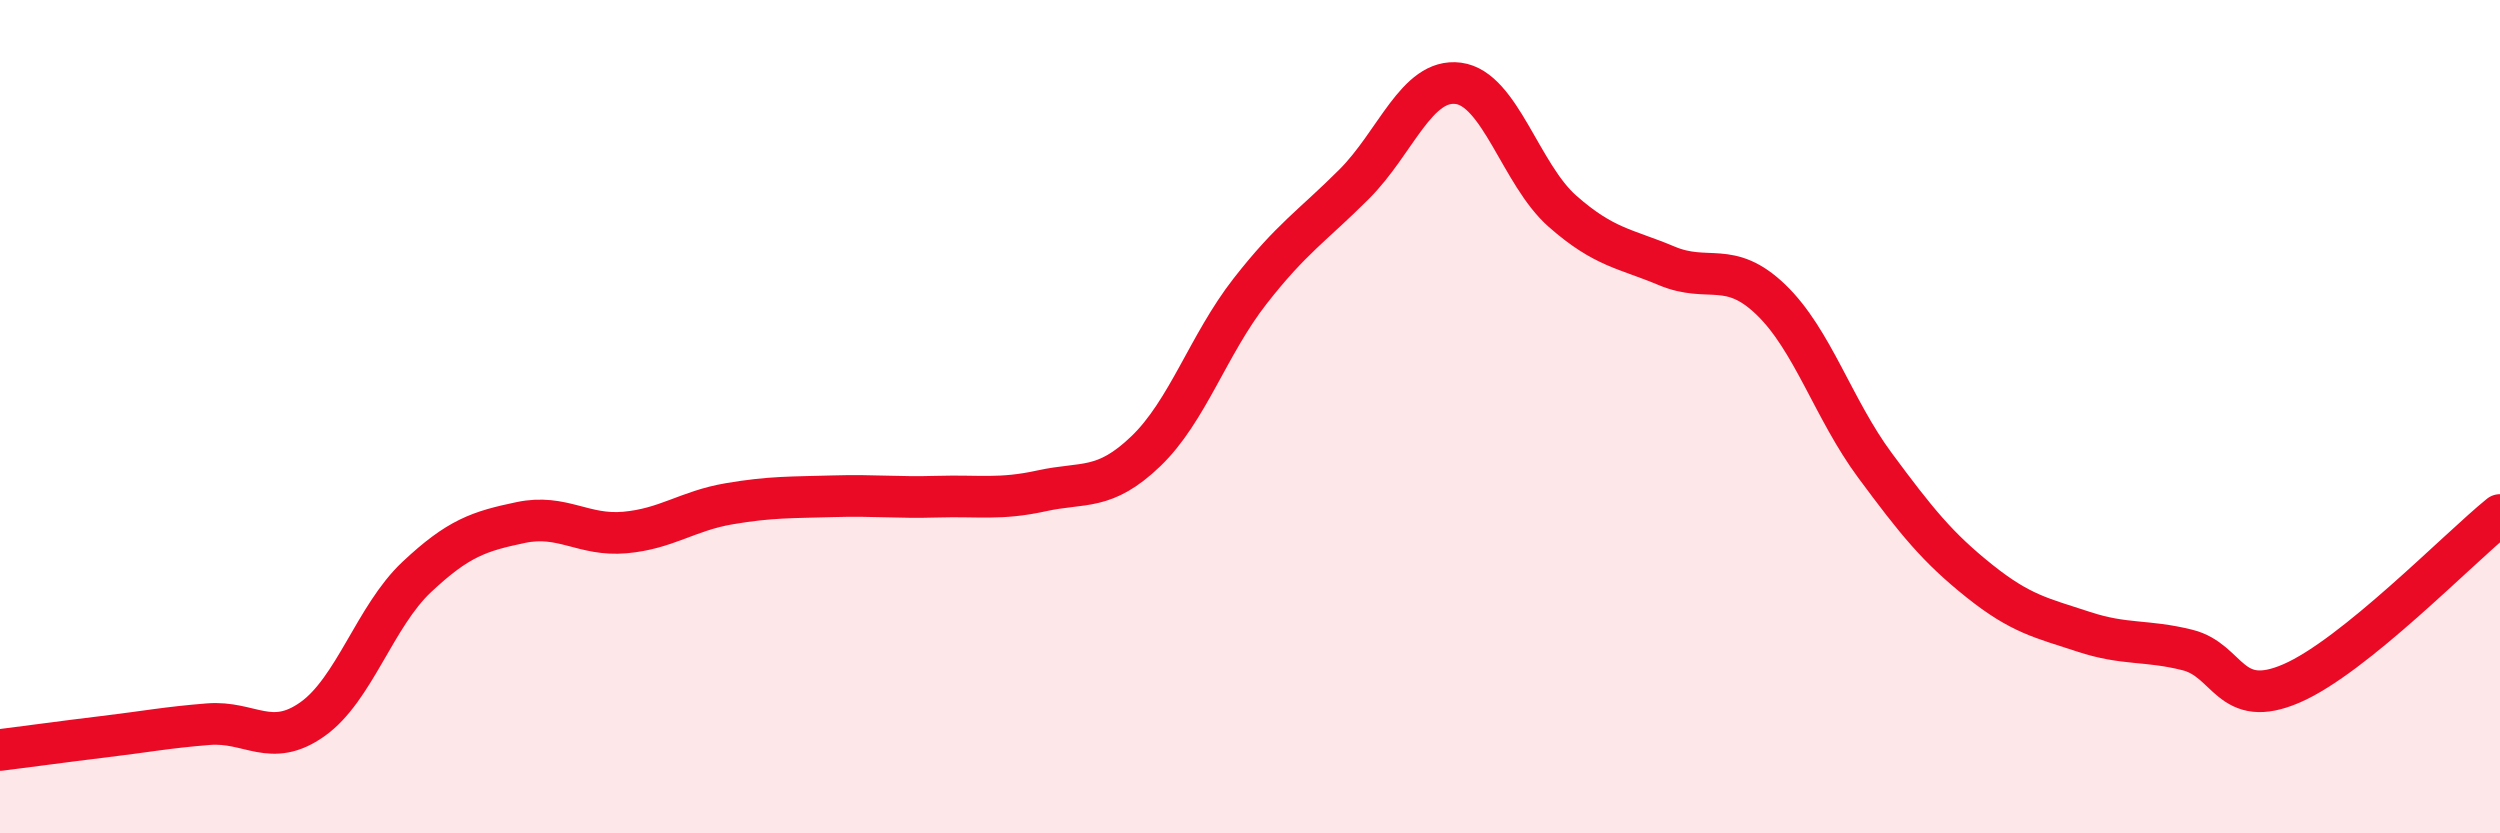 
    <svg width="60" height="20" viewBox="0 0 60 20" xmlns="http://www.w3.org/2000/svg">
      <path
        d="M 0,18 C 0.5,17.94 1.5,17.8 2.5,17.68 C 3.5,17.56 4,17.46 5,17.38 C 6,17.3 6.5,17.97 7.5,17.26 C 8.5,16.55 9,14.79 10,13.85 C 11,12.91 11.5,12.75 12.5,12.54 C 13.5,12.33 14,12.87 15,12.78 C 16,12.69 16.5,12.26 17.5,12.09 C 18.5,11.92 19,11.94 20,11.91 C 21,11.88 21.5,11.95 22.5,11.92 C 23.5,11.89 24,12 25,11.78 C 26,11.56 26.5,11.79 27.5,10.83 C 28.5,9.87 29,8.27 30,6.99 C 31,5.71 31.5,5.42 32.5,4.42 C 33.5,3.42 34,1.87 35,2 C 36,2.13 36.5,4.19 37.5,5.07 C 38.5,5.95 39,5.96 40,6.38 C 41,6.8 41.5,6.23 42.5,7.19 C 43.5,8.15 44,9.82 45,11.17 C 46,12.52 46.5,13.14 47.5,13.94 C 48.5,14.74 49,14.83 50,15.16 C 51,15.49 51.5,15.35 52.5,15.6 C 53.5,15.85 53.5,17.05 55,16.4 C 56.5,15.75 59,13.17 60,12.36L60 20L0 20Z"
        fill="#EB0A25"
        opacity="0.1"
        stroke-linecap="round"
        stroke-linejoin="round"
      />
      <path
        d="M 0,18 C 0.5,17.94 1.5,17.8 2.5,17.68 C 3.5,17.56 4,17.46 5,17.38 C 6,17.3 6.5,17.97 7.5,17.26 C 8.5,16.55 9,14.79 10,13.85 C 11,12.91 11.5,12.75 12.5,12.54 C 13.5,12.33 14,12.87 15,12.78 C 16,12.69 16.5,12.26 17.5,12.09 C 18.5,11.92 19,11.94 20,11.91 C 21,11.88 21.5,11.95 22.5,11.92 C 23.5,11.89 24,12 25,11.78 C 26,11.56 26.5,11.79 27.5,10.83 C 28.5,9.87 29,8.27 30,6.99 C 31,5.71 31.5,5.42 32.5,4.42 C 33.5,3.42 34,1.87 35,2 C 36,2.13 36.5,4.19 37.5,5.07 C 38.5,5.95 39,5.96 40,6.38 C 41,6.8 41.5,6.23 42.5,7.19 C 43.5,8.15 44,9.82 45,11.17 C 46,12.52 46.5,13.14 47.5,13.94 C 48.5,14.74 49,14.83 50,15.16 C 51,15.49 51.5,15.35 52.5,15.6 C 53.5,15.85 53.5,17.05 55,16.4 C 56.5,15.75 59,13.17 60,12.36"
        stroke="#EB0A25"
        stroke-width="1"
        fill="none"
        stroke-linecap="round"
        stroke-linejoin="round"
      />
    </svg>
  